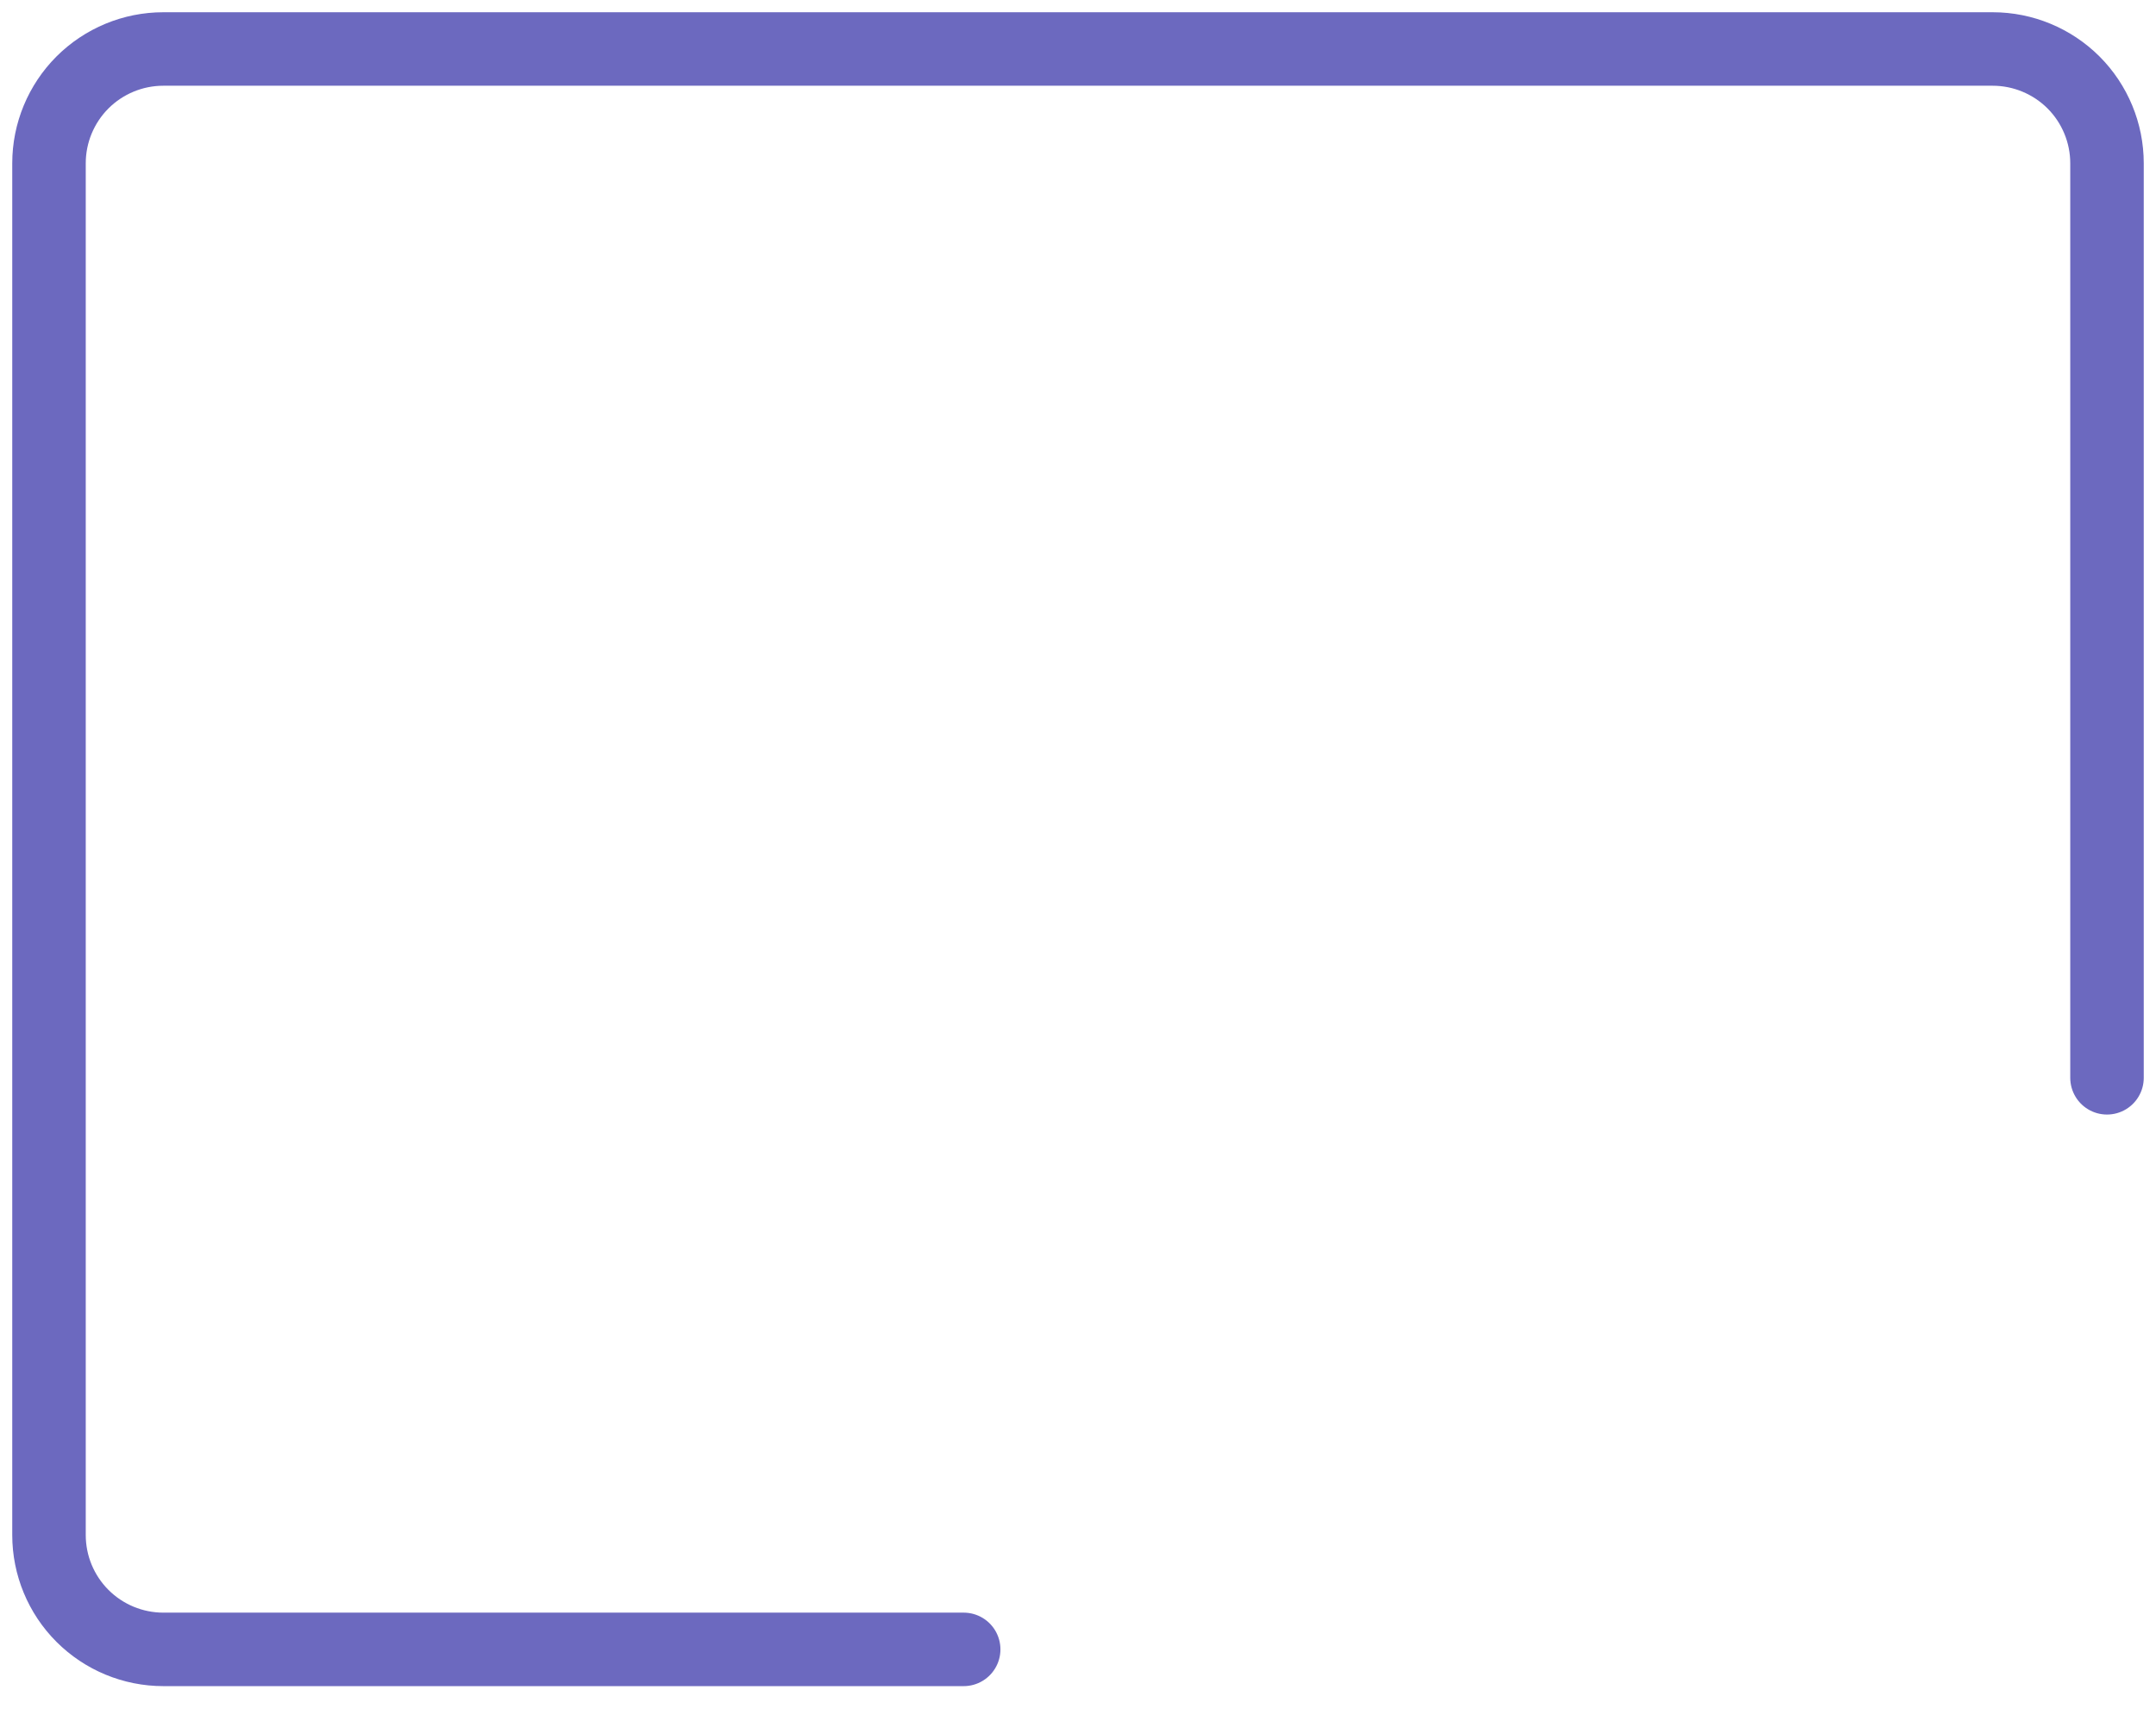 <?xml version="1.0" encoding="utf-8"?>
<svg xmlns="http://www.w3.org/2000/svg" fill="none" height="100%" overflow="visible" preserveAspectRatio="none" style="display: block;" viewBox="0 0 44 35" width="100%">
<path d="M19.667 33.667H3.333C2.714 33.667 2.121 33.421 1.683 32.983C1.246 32.546 1 31.952 1 31.333V3.333C1 2.714 1.246 2.121 1.683 1.683C2.121 1.246 2.714 1 3.333 1H40.667C41.285 1 41.879 1.246 42.317 1.683C42.754 2.121 43 2.714 43 3.333V22" id="Vector" stroke="#6C69BF" stroke-linecap="round" stroke-width="1.5"/>
</svg>